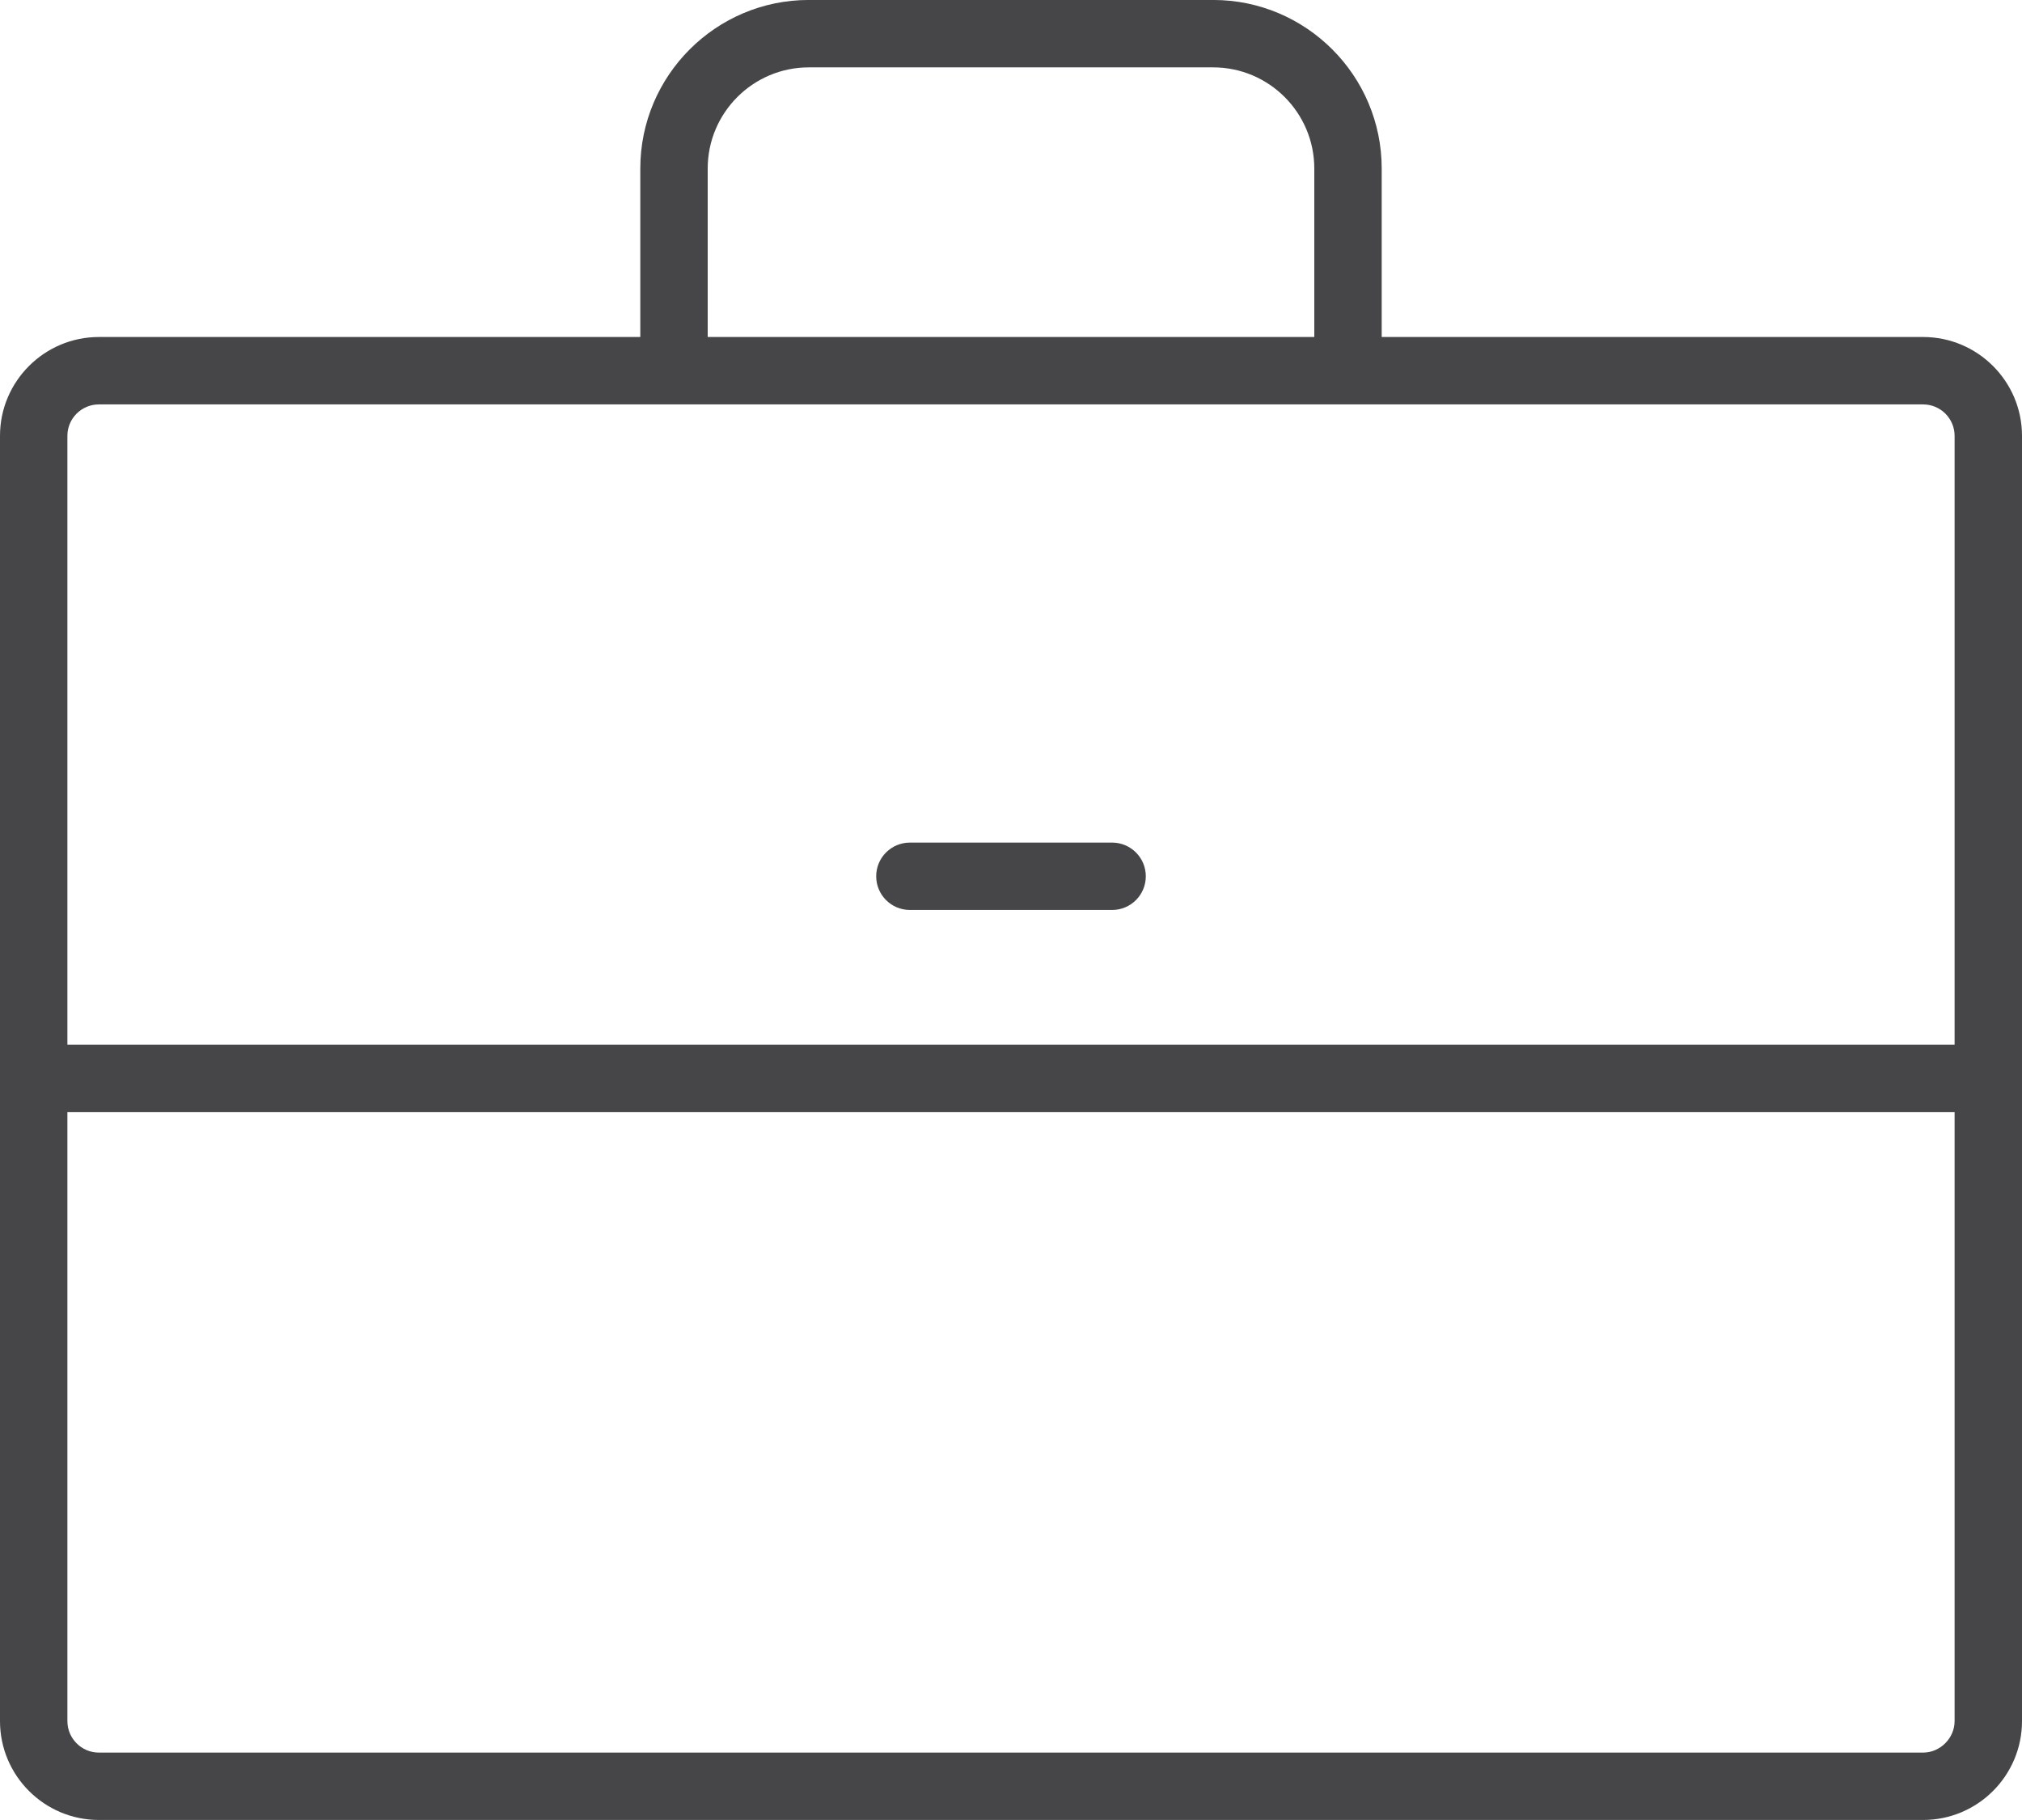 <svg xmlns="http://www.w3.org/2000/svg" xmlns:xlink="http://www.w3.org/1999/xlink" preserveAspectRatio="xMidYMid" width="60" height="54" viewBox="0 0 60 54">
  <defs>
    <style>
      .cls-1 {
        fill: #464547;
        fill-rule: evenodd;
      }
    </style>
  </defs>
  <path d="M57.066,53.999 L2.934,53.999 C1.316,53.999 0.000,52.684 0.000,51.066 L0.000,12.931 C0.000,11.315 1.316,9.999 2.934,9.999 L19.000,9.999 L19.000,5.000 C19.000,2.242 21.243,-0.001 24.000,-0.001 L36.000,-0.001 C38.757,-0.001 41.000,2.242 41.000,5.000 L41.000,9.999 L57.066,9.999 C58.684,9.999 60.000,11.315 60.000,12.931 L60.000,51.066 C60.000,52.684 58.684,53.999 57.066,53.999 ZM39.000,5.000 C39.000,3.345 37.654,1.999 36.000,1.999 L24.000,1.999 C22.346,1.999 21.000,3.345 21.000,5.000 L21.000,9.999 L39.000,9.999 L39.000,5.000 ZM58.000,12.931 C58.000,12.417 57.581,11.999 57.066,11.999 L2.934,11.999 C2.419,11.999 2.000,12.417 2.000,12.931 L2.000,30.999 L58.000,30.999 L58.000,12.931 ZM58.000,32.999 L2.000,32.999 L2.000,51.066 C2.000,51.581 2.419,52.000 2.934,52.000 L57.066,52.000 C57.572,52.000 58.000,51.572 58.000,51.066 L58.000,32.999 ZM27.000,25.000 L33.000,25.000 C33.553,25.000 34.000,25.447 34.000,25.999 C34.000,26.552 33.553,26.999 33.000,26.999 L27.000,26.999 C26.447,26.999 26.000,26.552 26.000,25.999 C26.000,25.447 26.447,25.000 27.000,25.000 Z" class="cls-1"/>
</svg>
